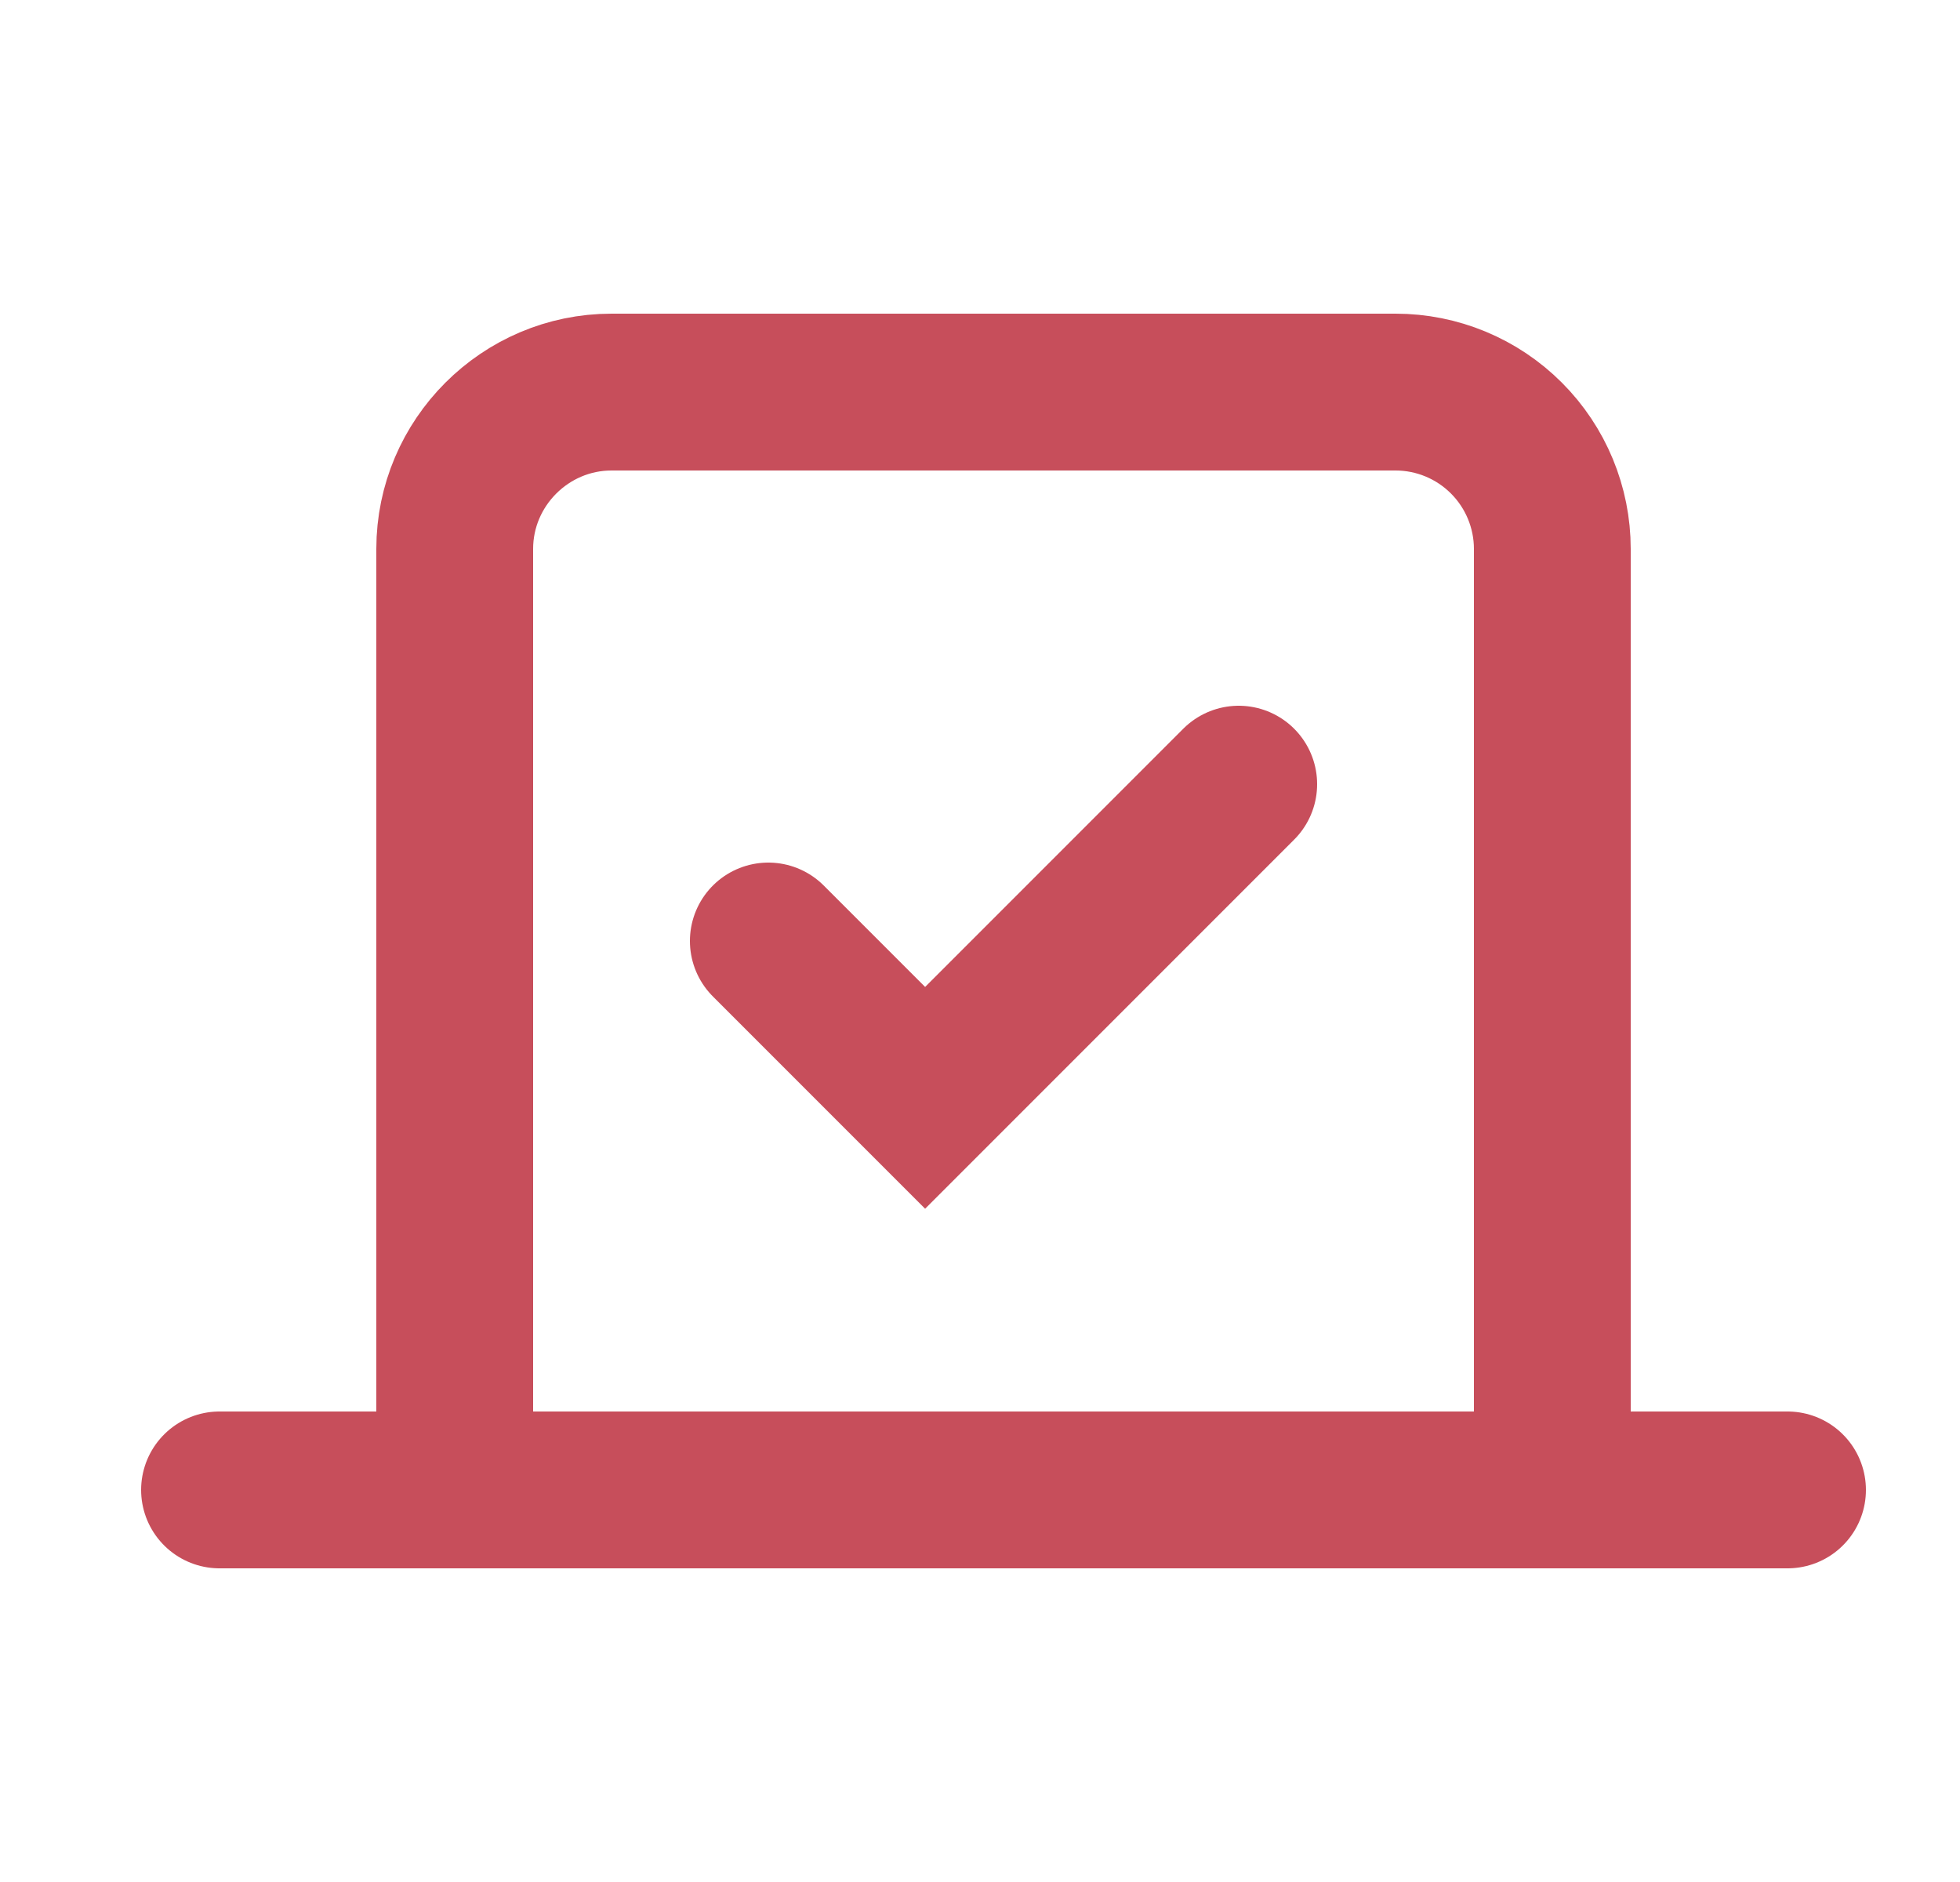 
<svg width="25" height="24" viewBox="0 0 25 24" fill="none" xmlns="http://www.w3.org/2000/svg">
<path d="M9.8 12L11.8 14L15.8 10" stroke="#C74E5B" stroke-width="2" stroke-linecap="round" strokeLinejoin="round"/>
<path d="M5.8 7C5.8 5.9 6.7 5 7.8 5H17.8C18.331 5 18.839 5.211 19.214 5.586C19.589 5.961 19.8 6.47 19.8 7V19H5.8V7Z" stroke="#C74E5B" stroke-width="2" stroke-linecap="round" strokeLinejoin="round"/>
<path d="M22.8 19H2.8" stroke="#C74E5B" stroke-width="2" stroke-linecap="round" strokeLinejoin="round"/>
</svg>
